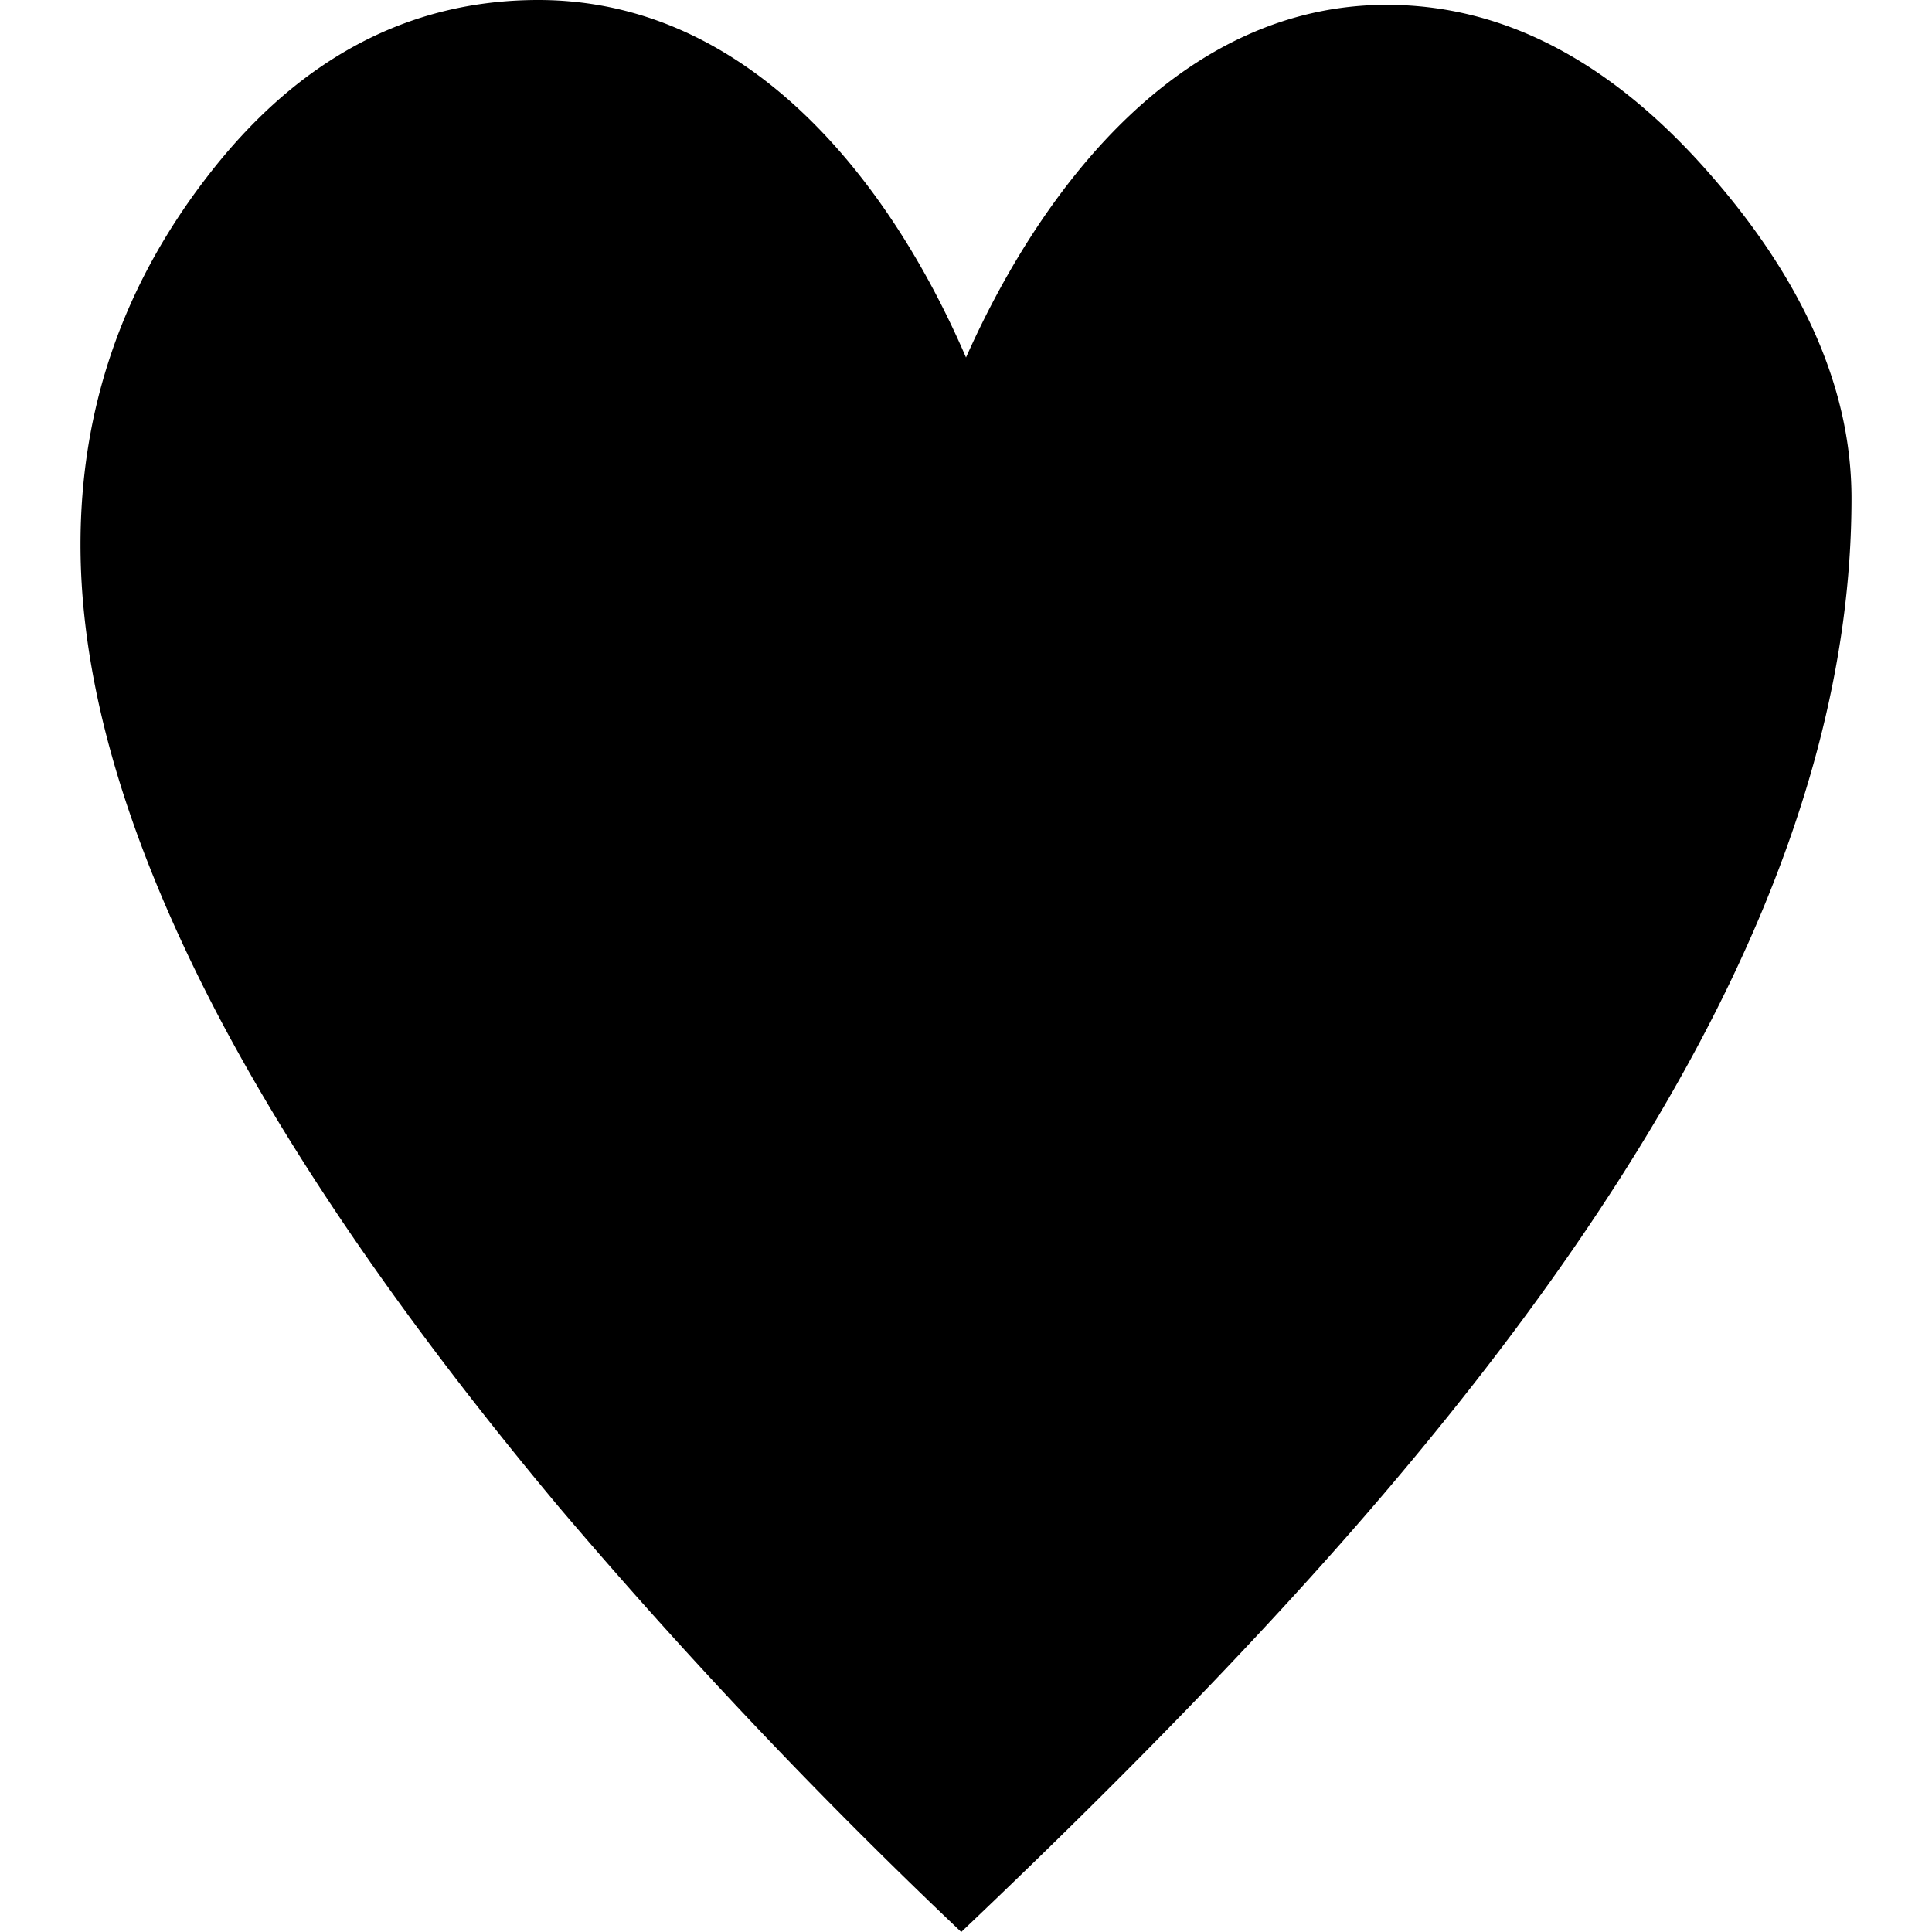 <svg xmlns="http://www.w3.org/2000/svg" viewBox="0 0 24 24"><path d="M12 4.441C12.992 2.215 14.738.06 17.227.06c1.453 0 2.793.703 4.02 2.109C22.413 3.504 23 4.844 23 6.191c0 2.02-.559 4.13-1.668 6.336-.957 1.903-2.336 3.91-4.137 6.024-1.36 1.597-3.11 3.414-5.254 5.449a67.254 67.254 0 0 1-4.996-5.277c-1.8-2.153-3.199-4.16-4.191-6.024C1.586 10.492 1 8.516 1 6.766c0-1.676.516-3.188 1.55-4.54C3.68.743 5.06 0 6.688 0 9.255 0 11.024 2.176 12 4.441z"/></svg>